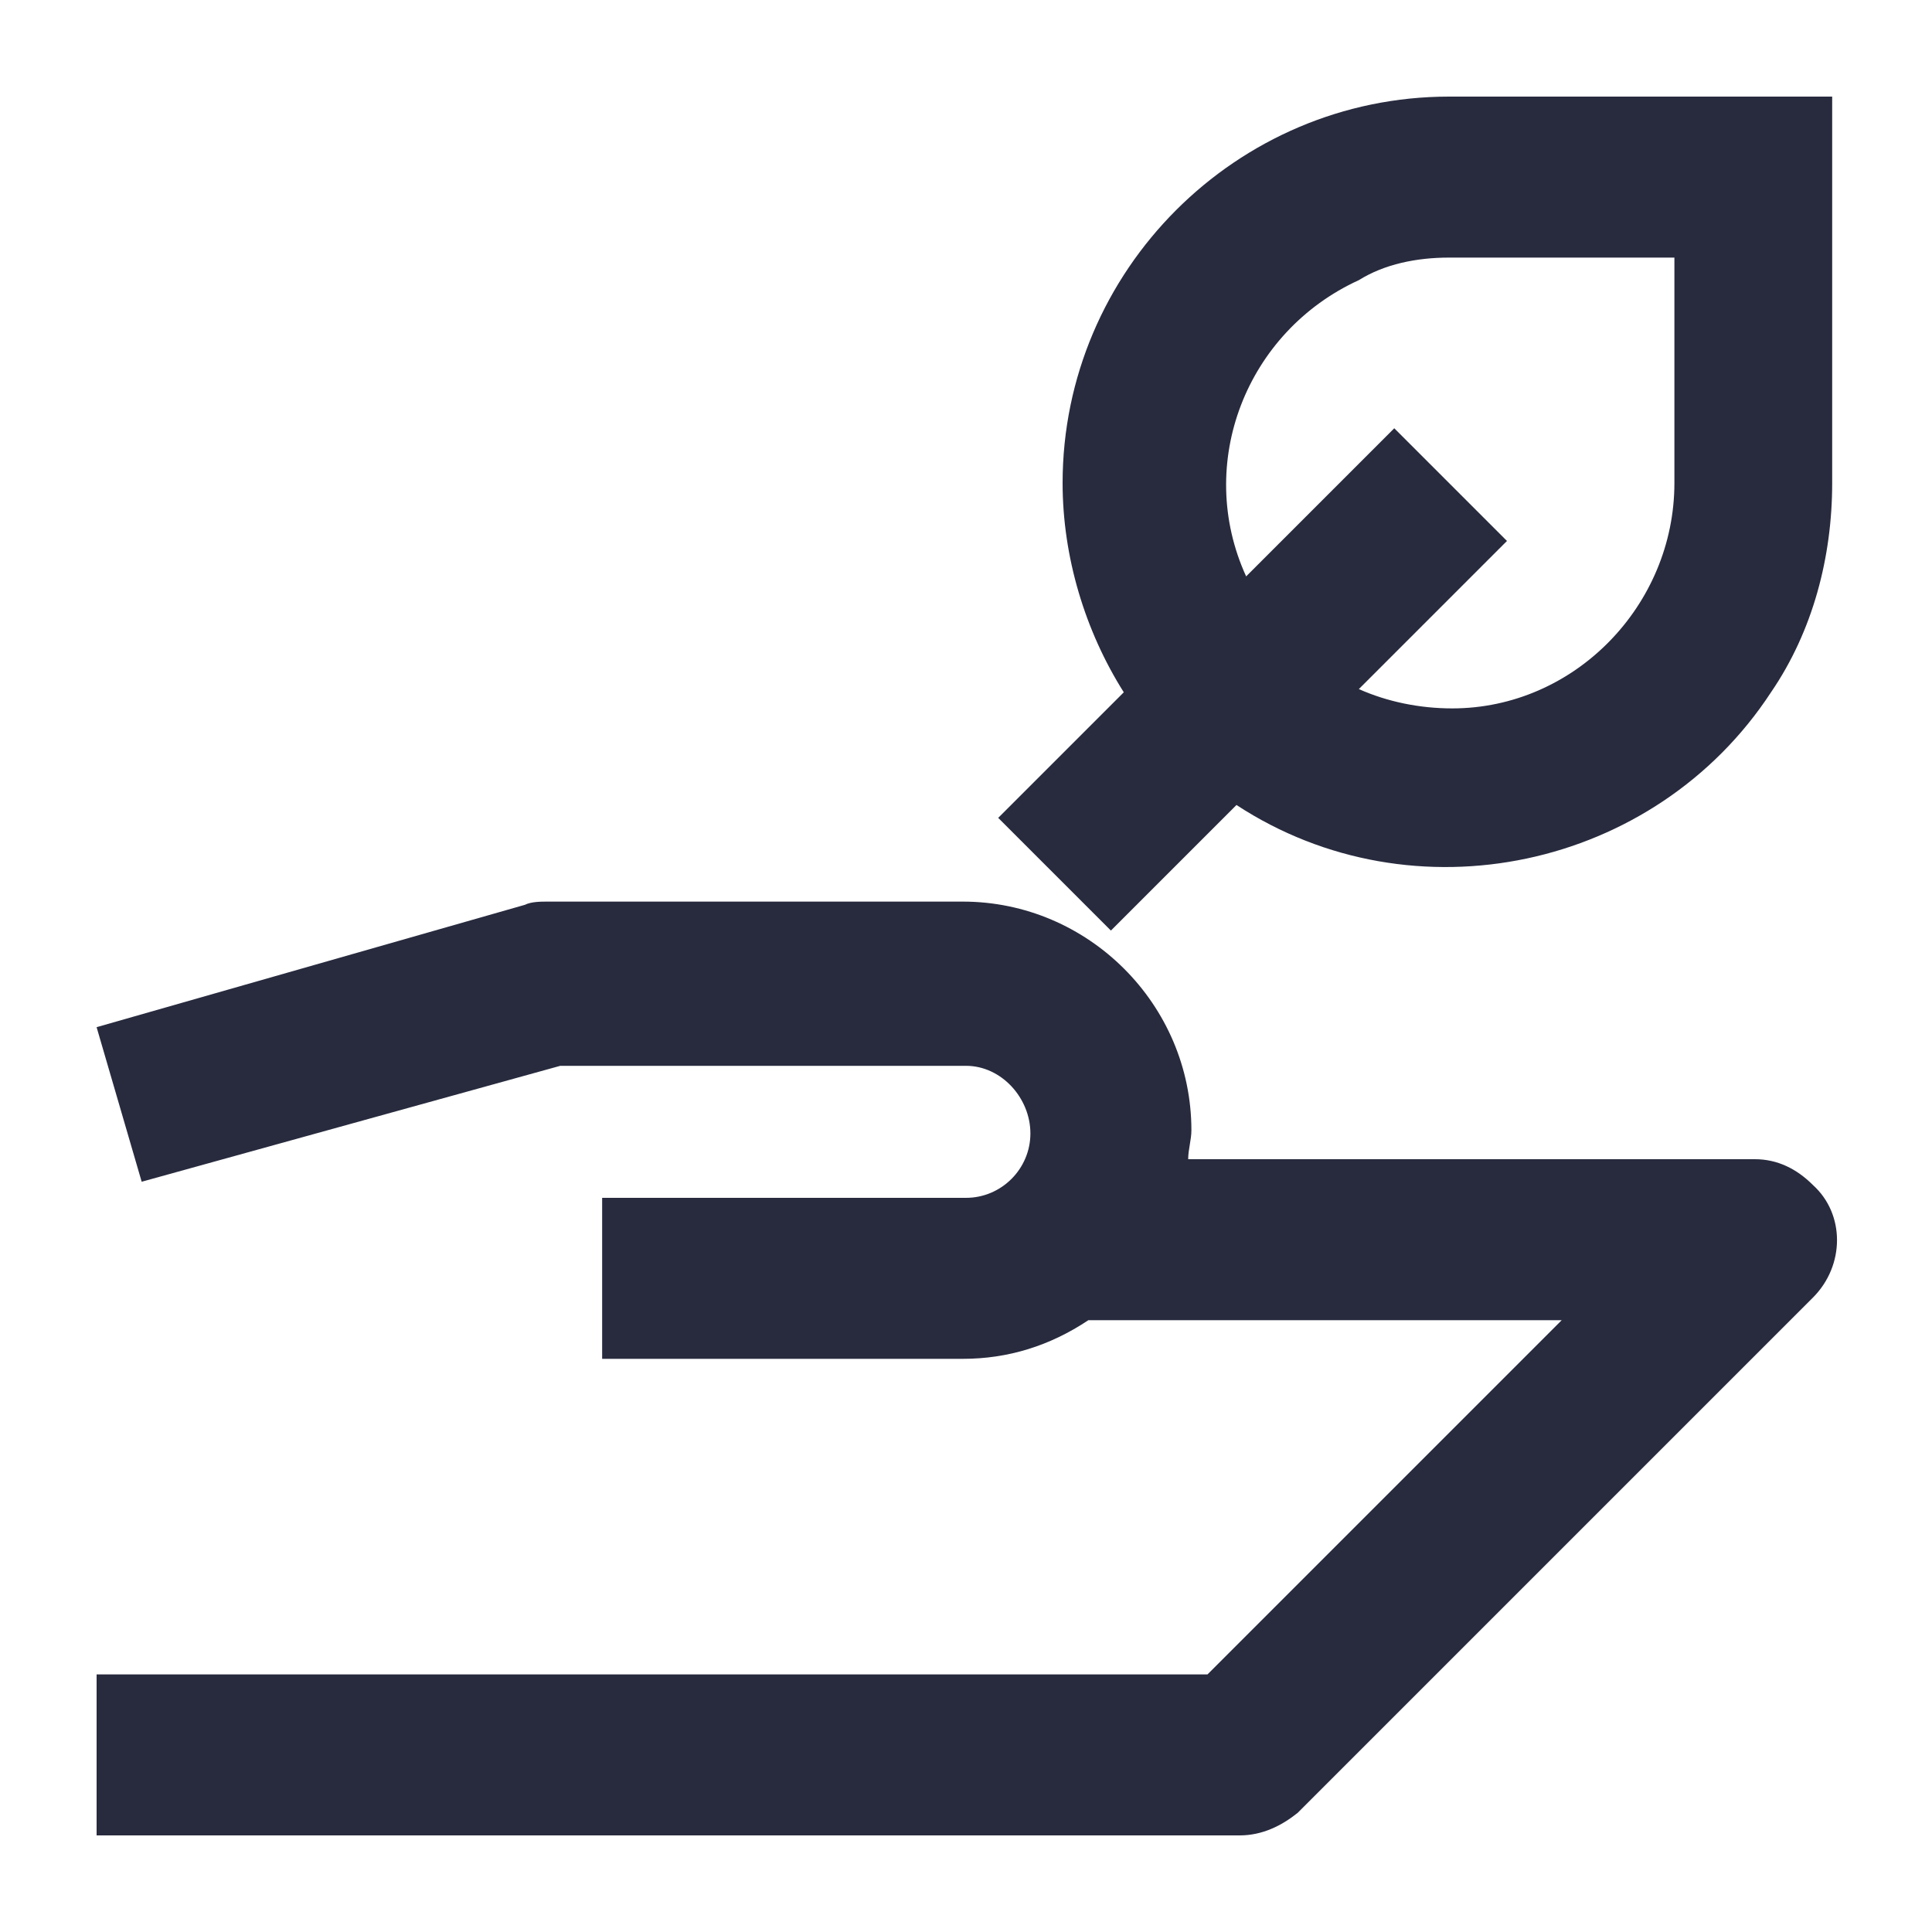 <?xml version="1.0" encoding="utf-8"?>
<!-- Generator: Adobe Illustrator 26.5.3, SVG Export Plug-In . SVG Version: 6.00 Build 0)  -->
<svg version="1.1" id="Layer_1" xmlns="http://www.w3.org/2000/svg" xmlns:xlink="http://www.w3.org/1999/xlink" x="0px" y="0px"
	 width="60px" height="60px" viewBox="0 0 60 60" style="enable-background:new 0 0 60 60;" xml:space="preserve">
<style type="text/css">
	.st0{fill:#282B3E;}
</style>
<path class="st0" d="M54.5,36H36.9c0-0.3,0.1-0.6,0.1-0.9c0-3.9-3.2-7.1-7.1-7.1H17c-0.2,0-0.5,0-0.7,0.1L3,31.9l1.4,4.8l13-3.6
	h12.6c1.1,0,2,1,2,2.1c0,1.1-0.9,2-2,2H18.7v5h11.2c1.4,0,2.7-0.4,3.9-1.2h14.7l-11,11H3v5h35.5c0.7,0,1.3-0.3,1.8-0.7l16-16
	c1-1,1-2.6,0-3.5C55.8,36.3,55.2,36,54.5,36z M45,3c-6.6,0-12,5.4-12,12c0,2.3,0.7,4.6,1.9,6.5l-3.9,3.9l3.5,3.5l3.9-3.9
	c5.5,3.6,13,2,16.6-3.5c1.3-1.9,1.9-4.2,1.9-6.5V3H45z M52,15c0,3.8-3.1,7-6.9,7c-1,0-2-0.2-2.9-0.6l4.6-4.6l-3.5-3.5l-4.6,4.6
	c-1.6-3.5,0-7.6,3.5-9.2C43,8.2,44,8,45,8h7V15z"/>
</svg>
